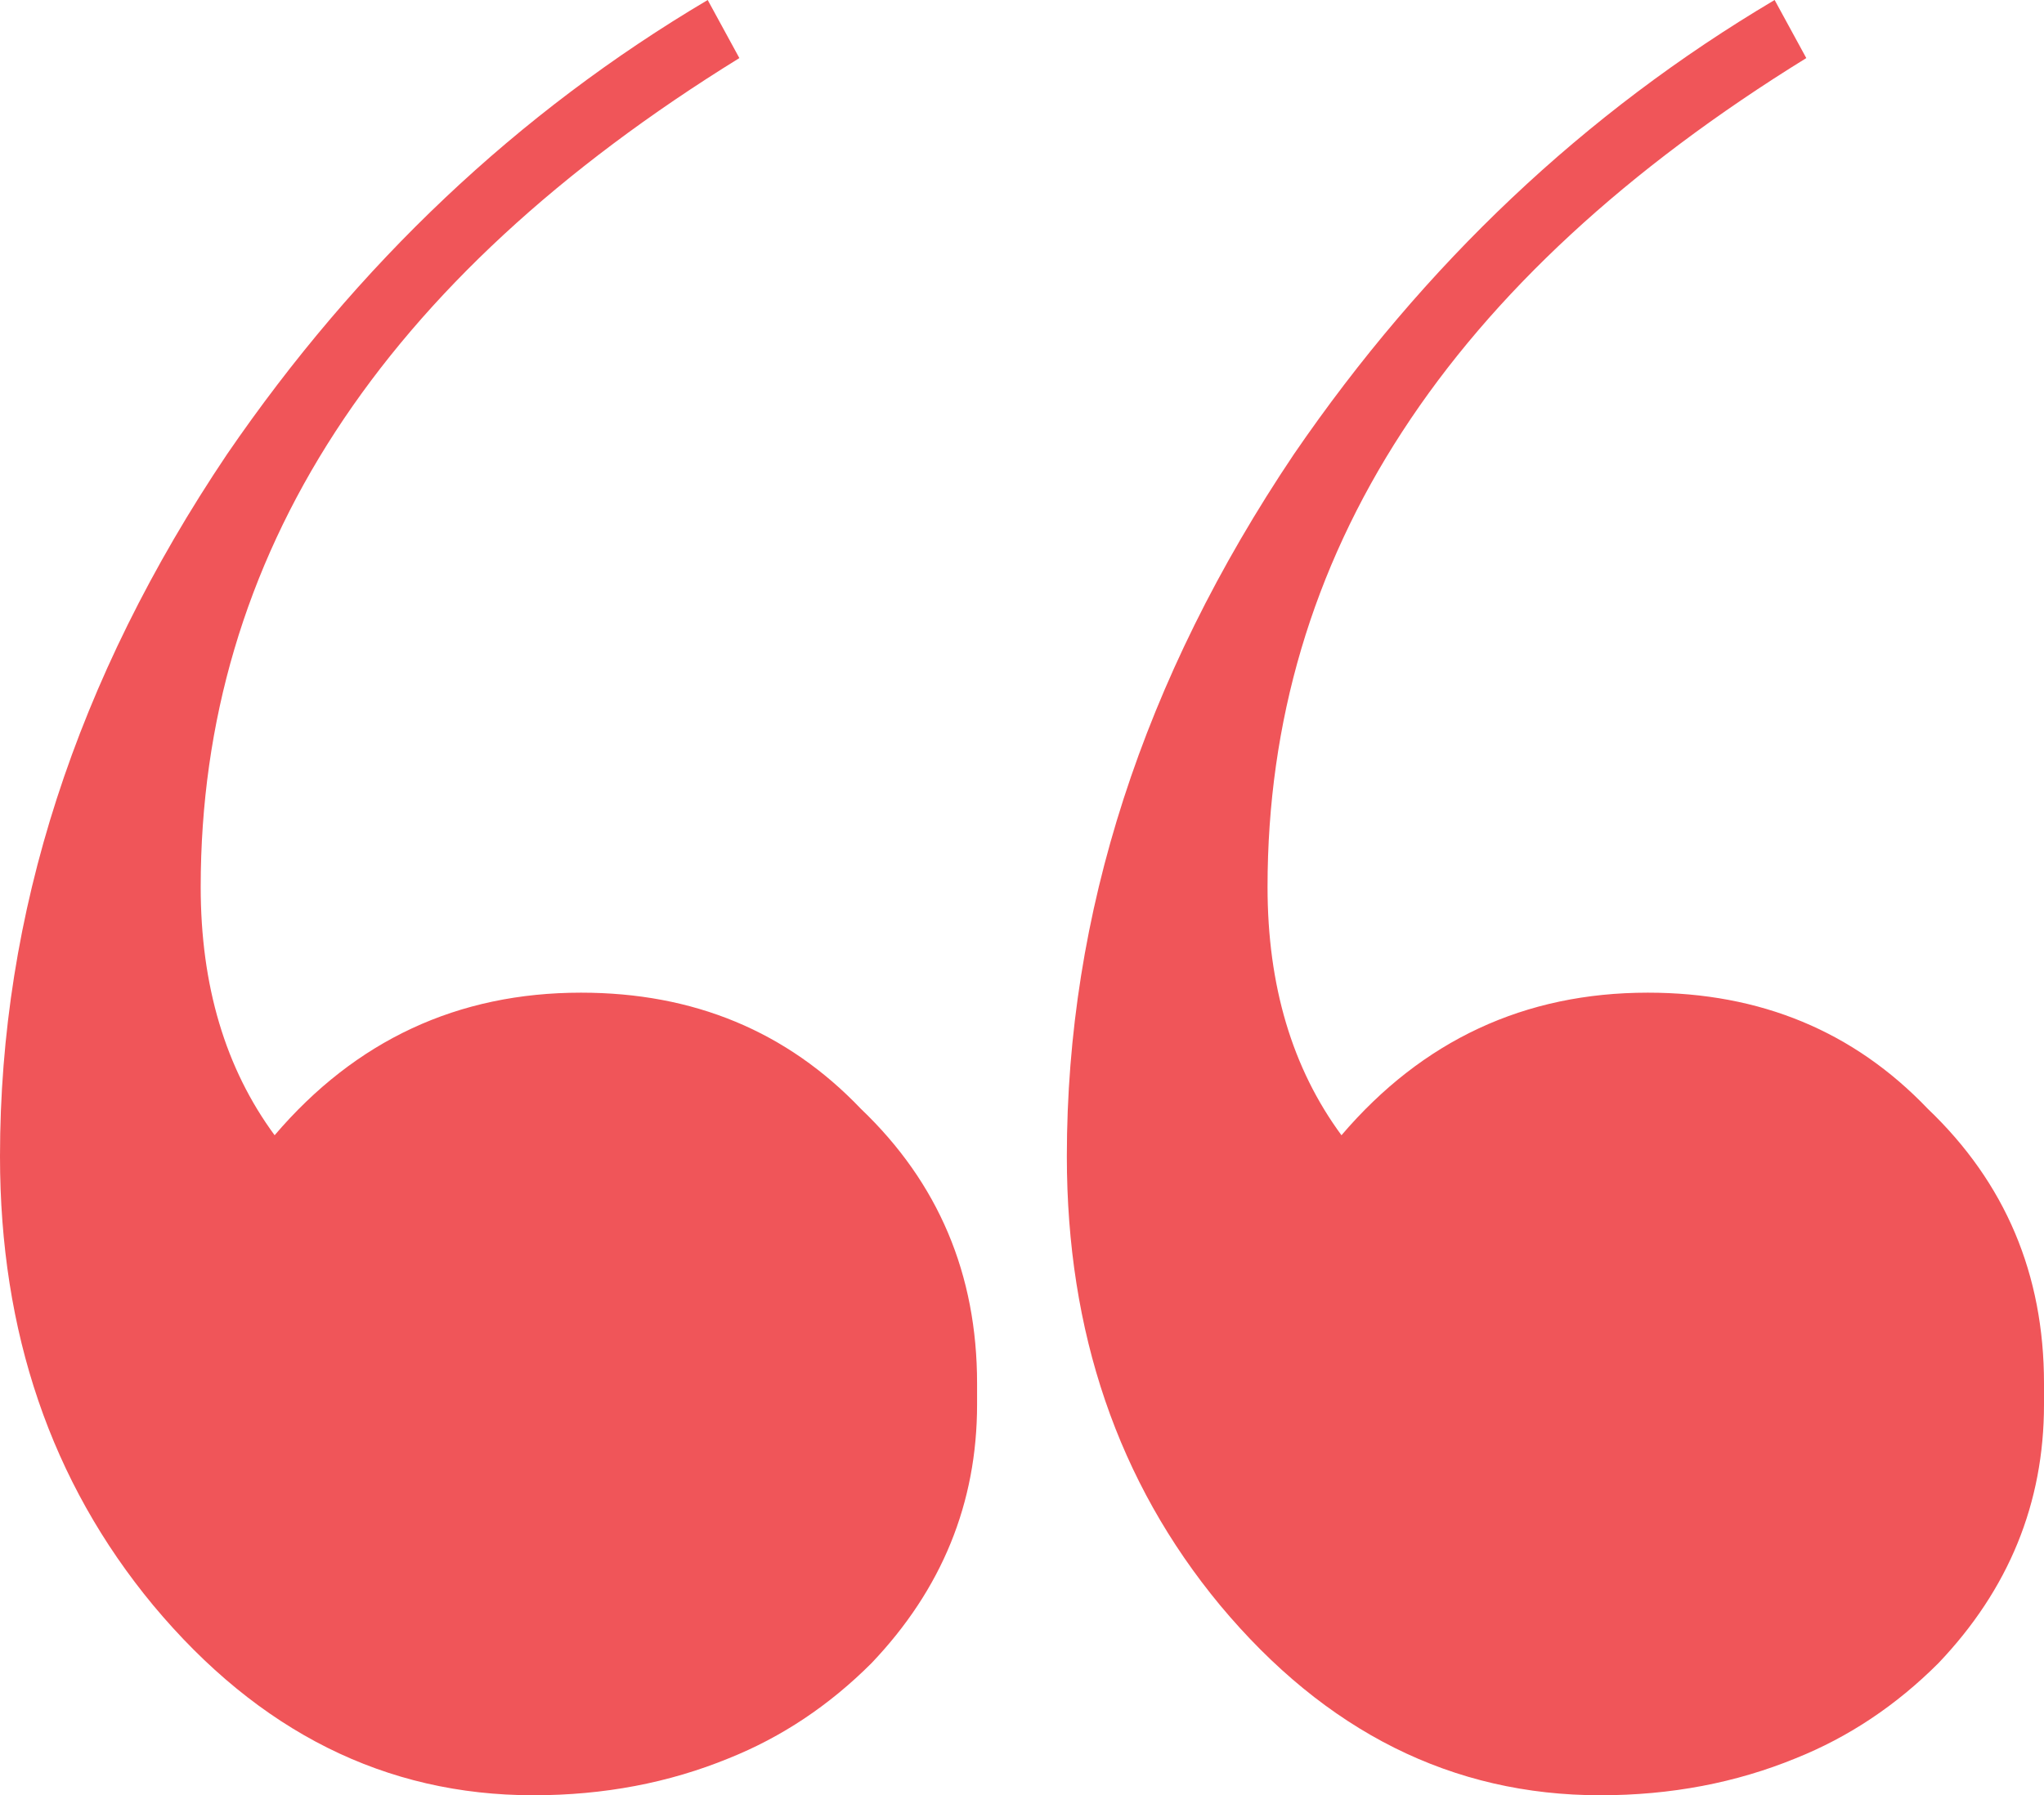 <?xml version="1.0" encoding="utf-8"?>
<!-- Generator: Adobe Illustrator 25.2.0, SVG Export Plug-In . SVG Version: 6.00 Build 0)  -->
<svg version="1.1" id="Layer_1" xmlns="http://www.w3.org/2000/svg" xmlns:xlink="http://www.w3.org/1999/xlink" x="0px" y="0px"
	 viewBox="0 0 241.37 212.05" style="enable-background:new 0 0 241.37 212.05;" xml:space="preserve">
<style type="text/css">
	.st0{fill:#F05559;}
</style>
<g>
	<path class="st0" d="M194.59,117.25c13.31,0,24.32,4.57,33.06,13.72c9.15,8.73,13.72,19.54,13.72,32.43v2.49
		c0,11.64-4.15,21.83-12.47,30.56c-4.99,4.99-10.6,8.73-16.84,11.23c-7.07,2.9-14.75,4.37-23.08,4.37
		c-17.46,0-32.43-7.48-44.91-22.45c-12.05-14.56-18.09-32.23-18.09-53.01c0-28.69,8.95-56.35,26.82-82.95
		C168.19,31.18,187.11,13.3,209.56,0l3.74,6.86c-42.41,26.2-63.62,58.83-63.62,97.92c0,11.63,2.91,21.41,8.73,29.31
		C167.99,122.87,180.04,117.25,194.59,117.25z M68.61,117.25c13.31,0,24.32,4.57,33.05,13.72c9.15,8.73,13.72,19.54,13.72,32.43
		v2.49c0,11.64-4.15,21.83-12.47,30.56c-4.99,4.99-10.6,8.73-16.84,11.23c-7.07,2.9-14.75,4.37-23.08,4.37
		c-17.46,0-32.43-7.48-44.91-22.45C6.03,175.04,0,157.37,0,136.59c0-28.69,8.94-56.35,26.82-82.95C42.21,31.18,61.12,13.3,83.57,0
		l3.74,6.86C44.91,33.06,23.7,65.69,23.7,104.78c0,11.63,2.91,21.41,8.73,29.31C42,122.87,54.06,117.25,68.61,117.25z"/>
</g>
</svg>
